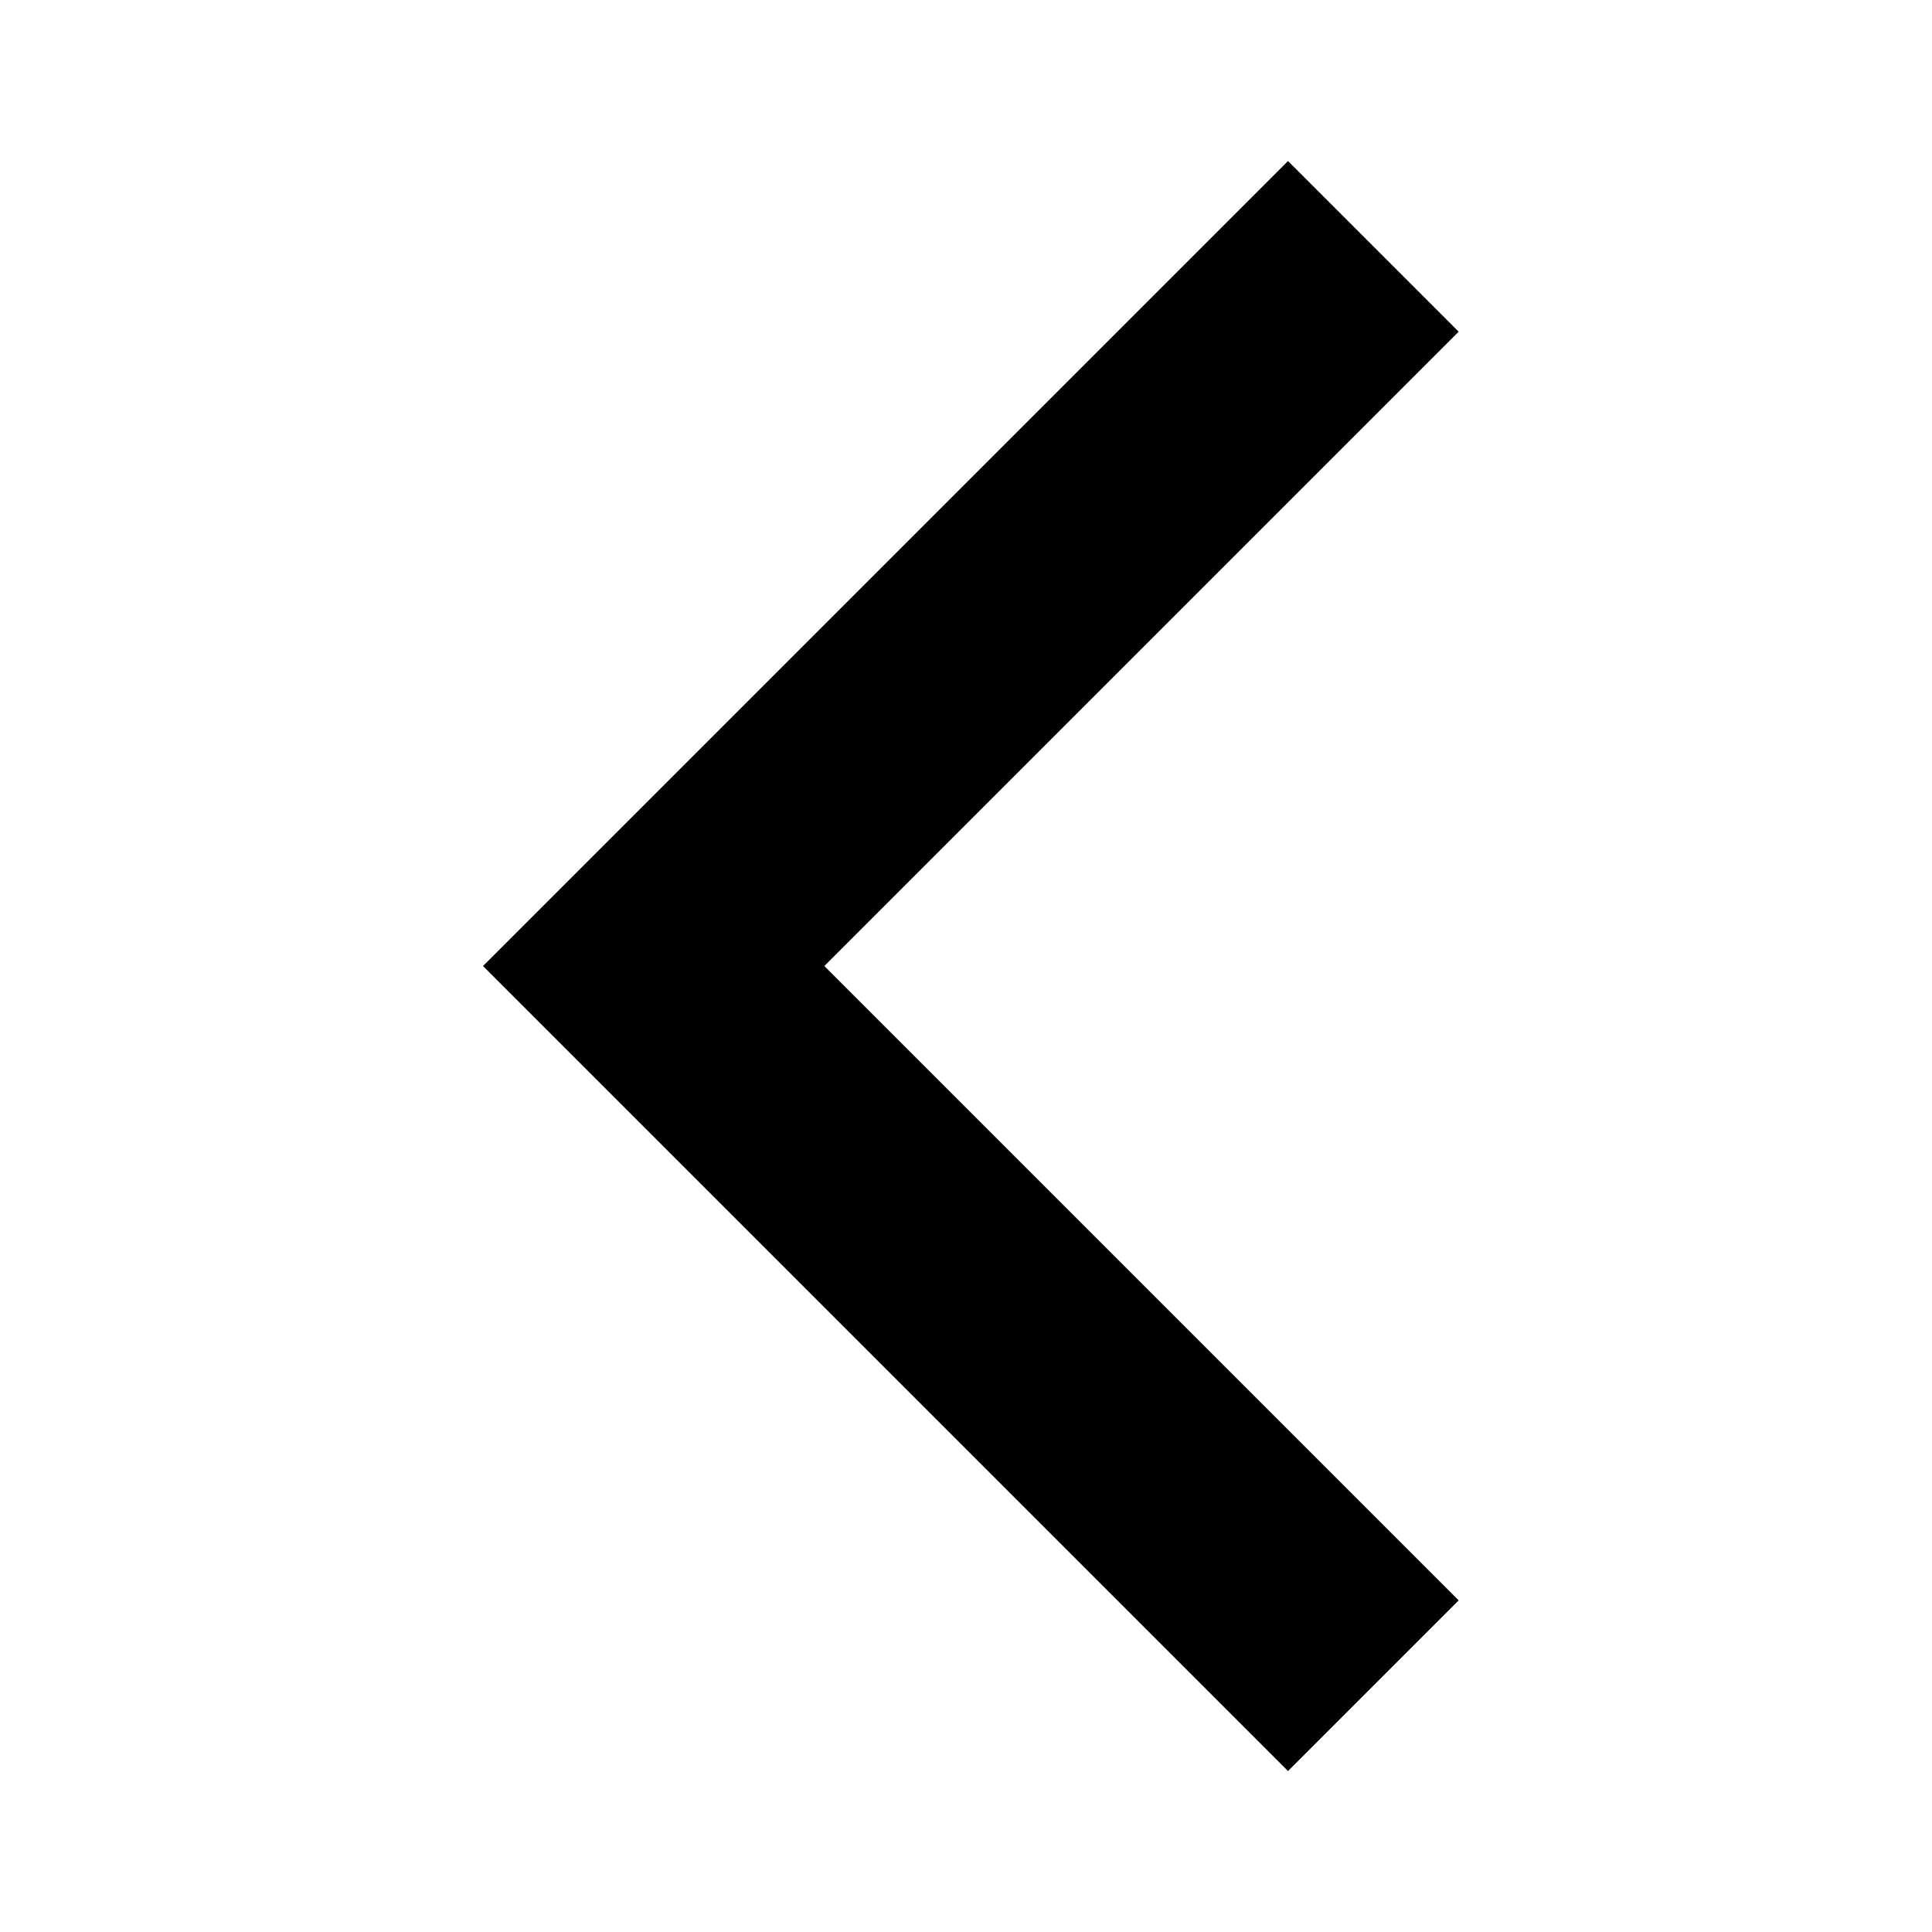 <svg xmlns="http://www.w3.org/2000/svg" width="31.471" height="31.471" viewBox="0 0 31.471 31.471"><g transform="translate(15.736 15.736)"><g transform="translate(-15.736 -15.736)"><path d="M21.773,4.78,11.44,15.113,21.773,25.446l-2.78,2.78L5.88,15.113,18.993,2Z" transform="translate(1.988 0.623)"/><path d="M31.471,0H0V31.471H31.471Z" fill="none"/></g></g></svg>